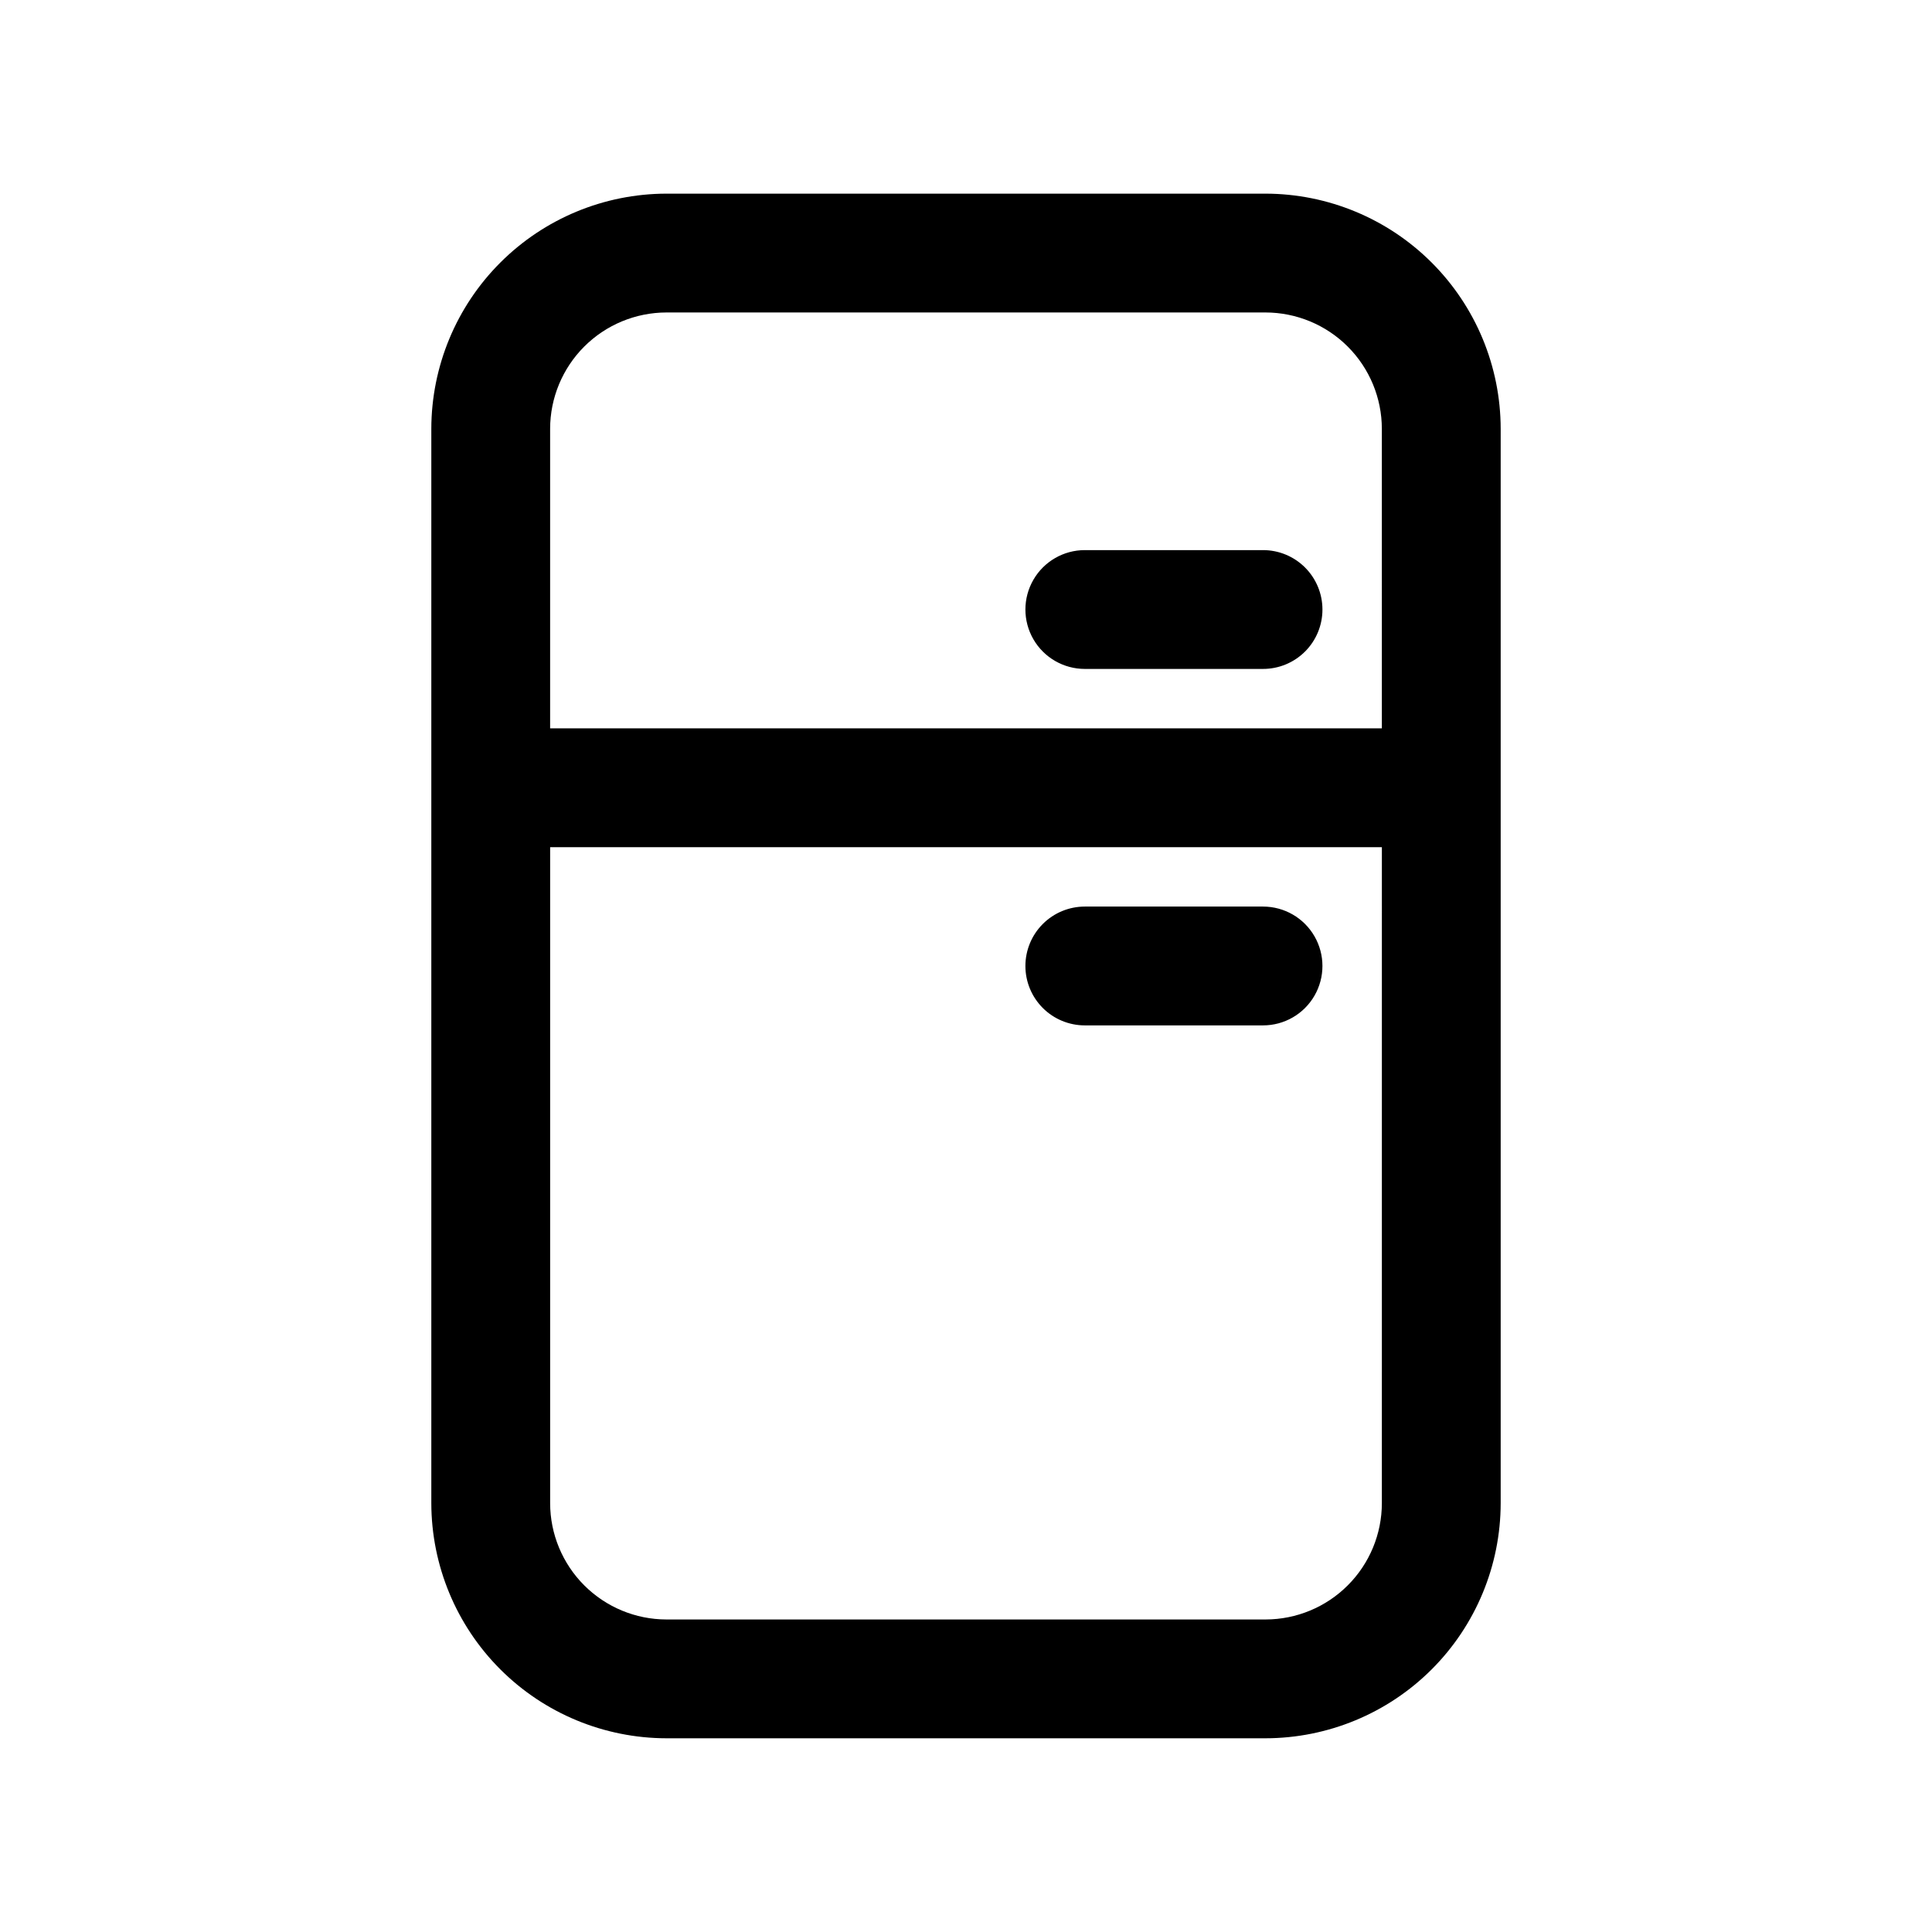 <?xml version="1.0" encoding="UTF-8"?>
<!-- Uploaded to: SVG Repo, www.svgrepo.com, Generator: SVG Repo Mixer Tools -->
<svg fill="#000000" width="800px" height="800px" version="1.1" viewBox="144 144 512 512" xmlns="http://www.w3.org/2000/svg">
 <path d="m479.38 195.32h-158.76c-16.52 0.023-32.359 6.594-44.039 18.277-11.684 11.68-18.254 27.52-18.277 44.039v284.71c0.023 16.52 6.594 32.359 18.277 44.043 11.68 11.68 27.52 18.25 44.039 18.273h158.76c16.523-0.023 32.359-6.594 44.043-18.273 11.68-11.684 18.254-27.523 18.273-44.043v-284.71c-0.02-16.52-6.594-32.359-18.273-44.039-11.684-11.684-27.52-18.254-44.043-18.277zm30.828 347.03c-0.008 8.176-3.258 16.012-9.039 21.789-5.777 5.781-13.613 9.031-21.789 9.039h-158.76c-8.172-0.008-16.008-3.258-21.789-9.039-5.777-5.777-9.031-13.613-9.039-21.789v-173.84h220.42zm0-205.33h-220.42v-79.383c0.008-8.172 3.262-16.008 9.039-21.789 5.781-5.777 13.617-9.027 21.789-9.039h158.76c8.176 0.012 16.012 3.262 21.789 9.039 5.781 5.781 9.031 13.617 9.039 21.789zm-15.742-31.488h-0.004c0 4.176-1.656 8.18-4.609 11.133-2.953 2.953-6.957 4.609-11.133 4.609h-47.23c-5.625 0-10.824-3-13.637-7.871s-2.812-10.871 0-15.742c2.812-4.875 8.012-7.875 13.637-7.875h47.23c4.176 0 8.18 1.66 11.133 4.613 2.953 2.953 4.609 6.957 4.609 11.133zm-78.719 94.465h-0.004c0-4.176 1.66-8.18 4.613-11.133 2.949-2.953 6.957-4.613 11.133-4.613h47.23c5.625 0 10.824 3 13.633 7.871 2.812 4.871 2.812 10.875 0 15.746-2.809 4.871-8.008 7.871-13.633 7.871h-47.23c-4.176 0-8.184-1.66-11.133-4.609-2.953-2.953-4.613-6.957-4.613-11.133z"/>
</svg>